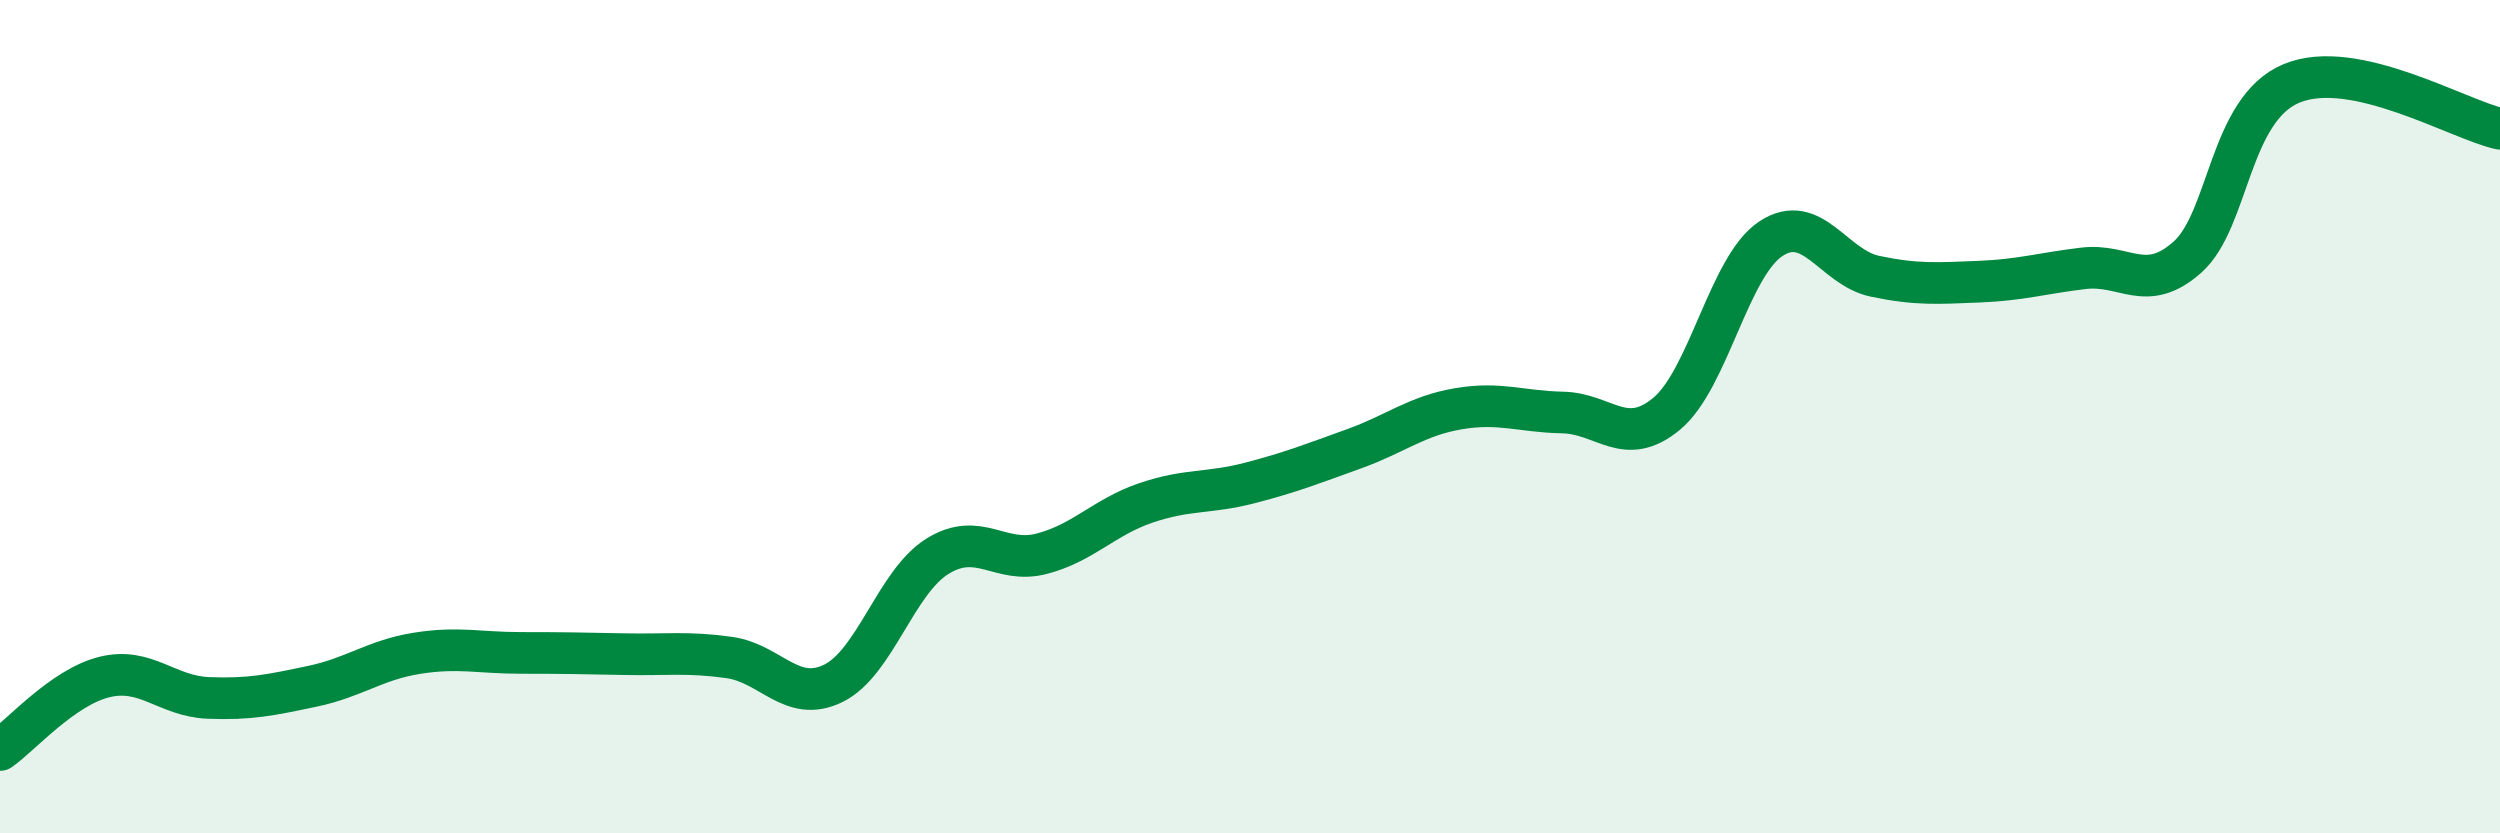 
    <svg width="60" height="20" viewBox="0 0 60 20" xmlns="http://www.w3.org/2000/svg">
      <path
        d="M 0,18 C 0.5,17.65 1.5,16.5 2.5,16.25 C 3.5,16 4,16.71 5,16.75 C 6,16.79 6.5,16.68 7.5,16.47 C 8.5,16.26 9,15.84 10,15.68 C 11,15.52 11.5,15.67 12.5,15.67 C 13.5,15.67 14,15.68 15,15.7 C 16,15.72 16.5,15.64 17.5,15.78 C 18.5,15.92 19,16.89 20,16.4 C 21,15.91 21.5,13.97 22.5,13.35 C 23.5,12.73 24,13.55 25,13.29 C 26,13.03 26.5,12.41 27.5,12.07 C 28.5,11.73 29,11.85 30,11.59 C 31,11.33 31.5,11.13 32.5,10.77 C 33.5,10.41 34,9.98 35,9.81 C 36,9.64 36.5,9.88 37.5,9.9 C 38.5,9.92 39,10.76 40,9.93 C 41,9.1 41.5,6.39 42.5,5.73 C 43.5,5.07 44,6.42 45,6.63 C 46,6.84 46.5,6.8 47.5,6.76 C 48.5,6.72 49,6.56 50,6.44 C 51,6.32 51.5,7.06 52.5,6.17 C 53.5,5.28 53.5,2.62 55,2 C 56.5,1.38 59,2.87 60,3.09L60 20L0 20Z"
        fill="#008740"
        opacity="0.1"
        stroke-linecap="round"
        stroke-linejoin="round"
      />
      <path
        d="M 0,18 C 0.5,17.65 1.5,16.5 2.5,16.25 C 3.5,16 4,16.71 5,16.75 C 6,16.79 6.5,16.68 7.5,16.47 C 8.5,16.26 9,15.84 10,15.68 C 11,15.52 11.5,15.67 12.5,15.67 C 13.5,15.67 14,15.68 15,15.7 C 16,15.72 16.5,15.64 17.5,15.78 C 18.5,15.92 19,16.89 20,16.4 C 21,15.91 21.5,13.97 22.5,13.35 C 23.5,12.73 24,13.55 25,13.29 C 26,13.03 26.5,12.41 27.5,12.07 C 28.5,11.73 29,11.85 30,11.59 C 31,11.33 31.5,11.13 32.5,10.77 C 33.5,10.41 34,9.98 35,9.81 C 36,9.64 36.5,9.88 37.5,9.9 C 38.5,9.92 39,10.76 40,9.93 C 41,9.1 41.5,6.39 42.5,5.73 C 43.5,5.07 44,6.42 45,6.63 C 46,6.84 46.5,6.8 47.5,6.76 C 48.5,6.72 49,6.56 50,6.44 C 51,6.32 51.5,7.06 52.5,6.17 C 53.5,5.28 53.5,2.62 55,2 C 56.5,1.38 59,2.87 60,3.09"
        stroke="#008740"
        stroke-width="1"
        fill="none"
        stroke-linecap="round"
        stroke-linejoin="round"
      />
    </svg>
  